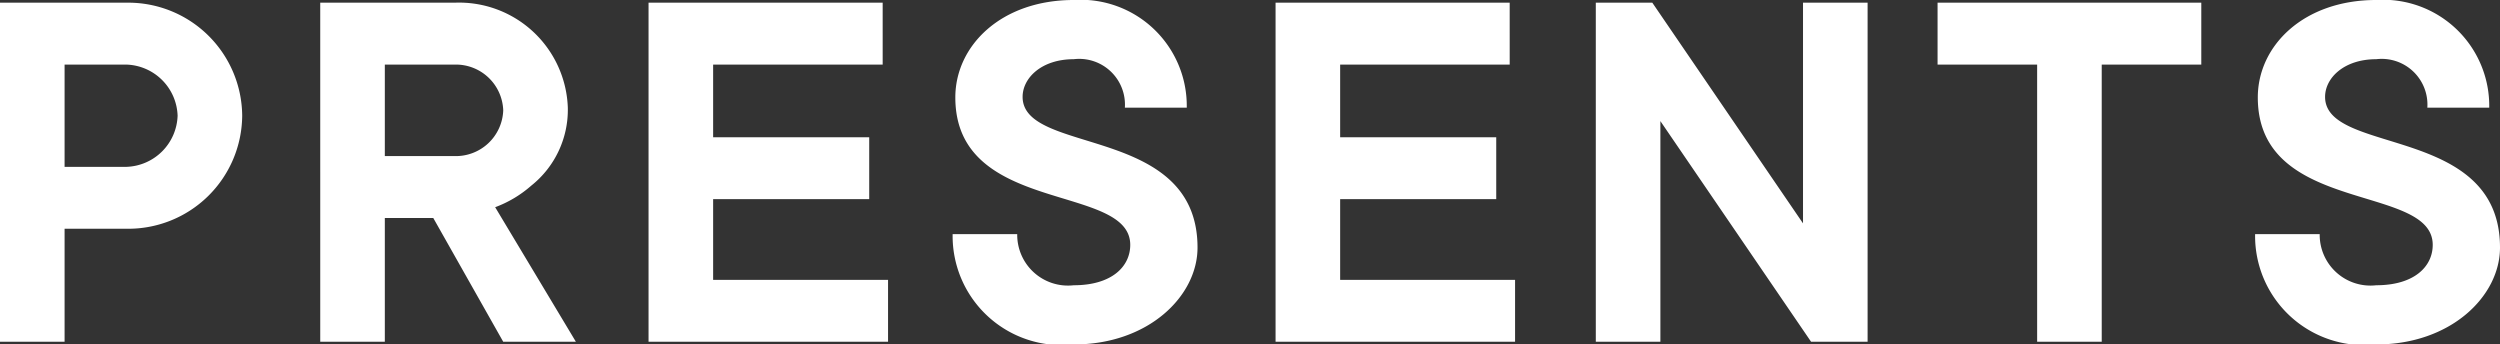 <svg xmlns="http://www.w3.org/2000/svg" width="65.03" height="8.96"><rect width="100%" height="100%" fill="#333333" stroke="none"/><path fill="#fff" d="M0 8.89h1.68V5.95h1.61A2.964 2.964 0 0 0 6.3 3.01 2.964 2.964 0 0 0 3.29.07H0Zm1.68-4.55V1.68h1.61a1.377 1.377 0 0 1 1.33 1.33 1.377 1.377 0 0 1-1.33 1.33Zm6.65 4.55h1.68V5.67h1.26l1.82 3.22h1.89l-2.1-3.5a3 3 0 0 0 .938-.56 2.52 2.52 0 0 0 .952-2.03A2.83 2.83 0 0 0 11.83.07h-3.5Zm1.68-4.83V1.68h1.82a1.233 1.233 0 0 1 1.26 1.19 1.233 1.233 0 0 1-1.26 1.19Zm6.86 4.83h6.23V7.28h-4.55v-2.1h4.06V3.57h-4.06V1.68h4.41V.07h-6.09Zm7.91-2.8a2.838 2.838 0 0 0 3.15 2.87c1.946 0 3.22-1.26 3.22-2.52 0-3.206-4.55-2.394-4.55-3.92 0-.49.49-.98 1.33-.98a1.19 1.19 0 0 1 1.33 1.26h1.61A2.76 2.76 0 0 0 27.93 0c-1.89 0-3.08 1.19-3.08 2.534 0 3.066 4.55 2.226 4.55 3.836 0 .56-.476 1.05-1.47 1.05a1.32 1.32 0 0 1-1.47-1.33Zm8.4 2.8h6.23V7.28h-4.55v-2.1h4.06V3.57h-4.06V1.68h4.41V.07h-6.09Zm8.33 0h1.68V3.15l3.92 5.74h1.47V.07H46.9v5.74L42.98.07h-1.47Zm11.48 0h1.68V1.68h2.59V.07H50.4v1.61h2.59Zm5.67-2.8a2.838 2.838 0 0 0 3.15 2.87c1.946 0 3.22-1.26 3.22-2.52 0-3.206-4.55-2.394-4.55-3.92 0-.49.49-.98 1.33-.98a1.19 1.19 0 0 1 1.33 1.26h1.61A2.76 2.76 0 0 0 61.81 0c-1.89 0-3.08 1.19-3.08 2.534 0 3.066 4.55 2.226 4.55 3.836 0 .56-.476 1.05-1.47 1.05a1.32 1.32 0 0 1-1.47-1.33Z"/></svg>